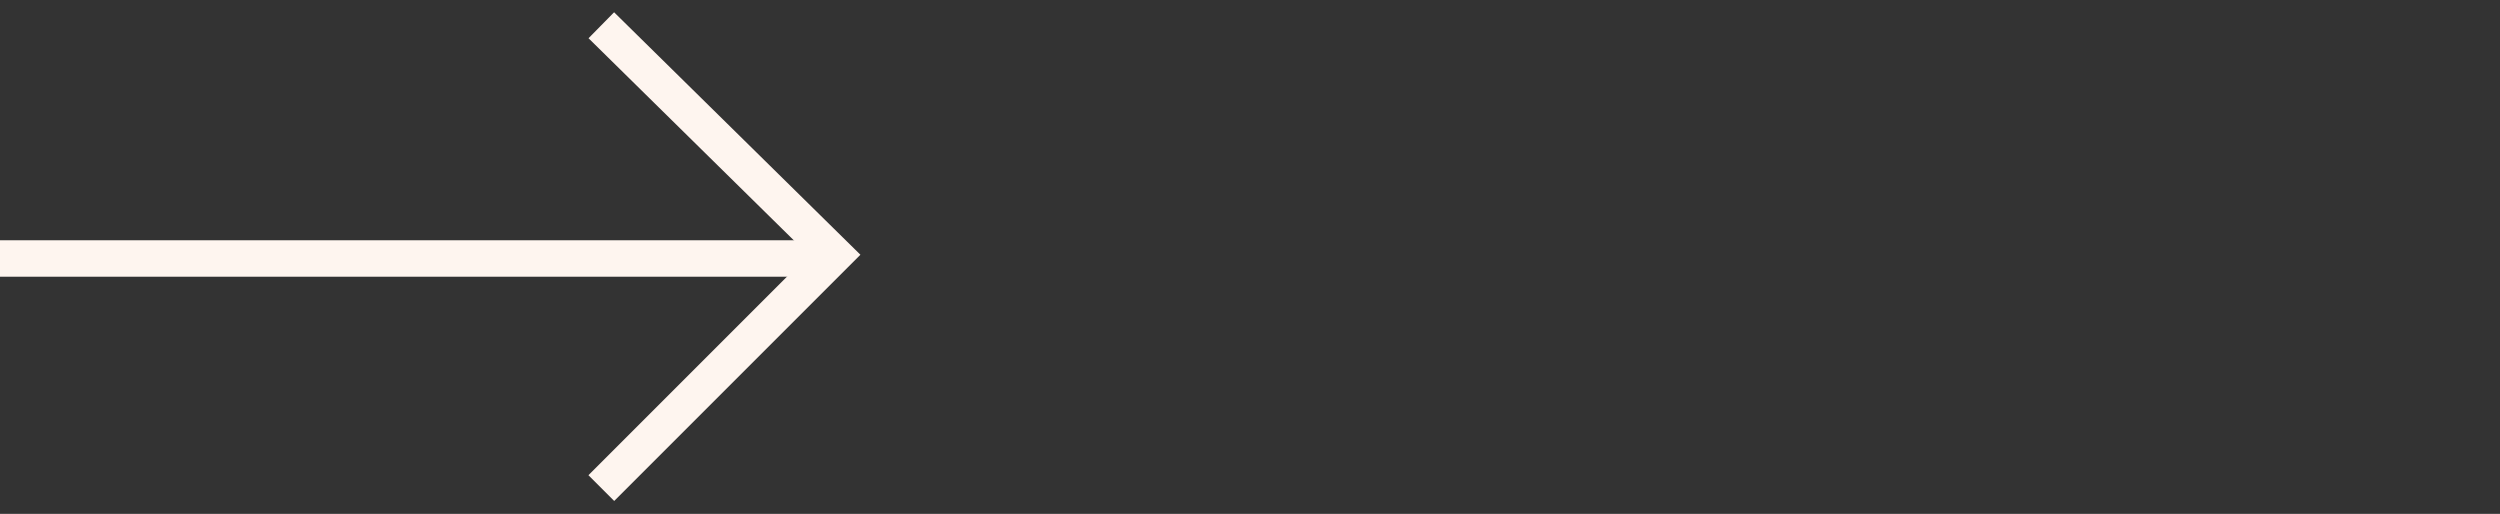 <?xml version="1.0" encoding="utf-8"?>
<!-- Generator: Adobe Illustrator 25.3.1, SVG Export Plug-In . SVG Version: 6.00 Build 0)  -->
<svg version="1.1" id="Layer_1" xmlns="http://www.w3.org/2000/svg" xmlns:xlink="http://www.w3.org/1999/xlink" x="0px" y="0px"
	 viewBox="0 0 68.6 14.1" style="enable-background:new 0 0 68.6 14.1;" xml:space="preserve">
<rect x="0" y="0" width="68.6" height="14.1" fill="#333333" stroke="none"/>
<style type="text/css">
	.st0{fill:none;stroke:#FEF5EF;stroke-miterlimit:10;}
</style>
<g transform="translate(-34.5 -0.707)">
	<line class="st0" x1="57.4" y1="7.8" x2="34.5" y2="7.8"/>
	<path class="st0" d="M51,14.1l6.4-6.4L51,1.4"/>
</g>
</svg>
